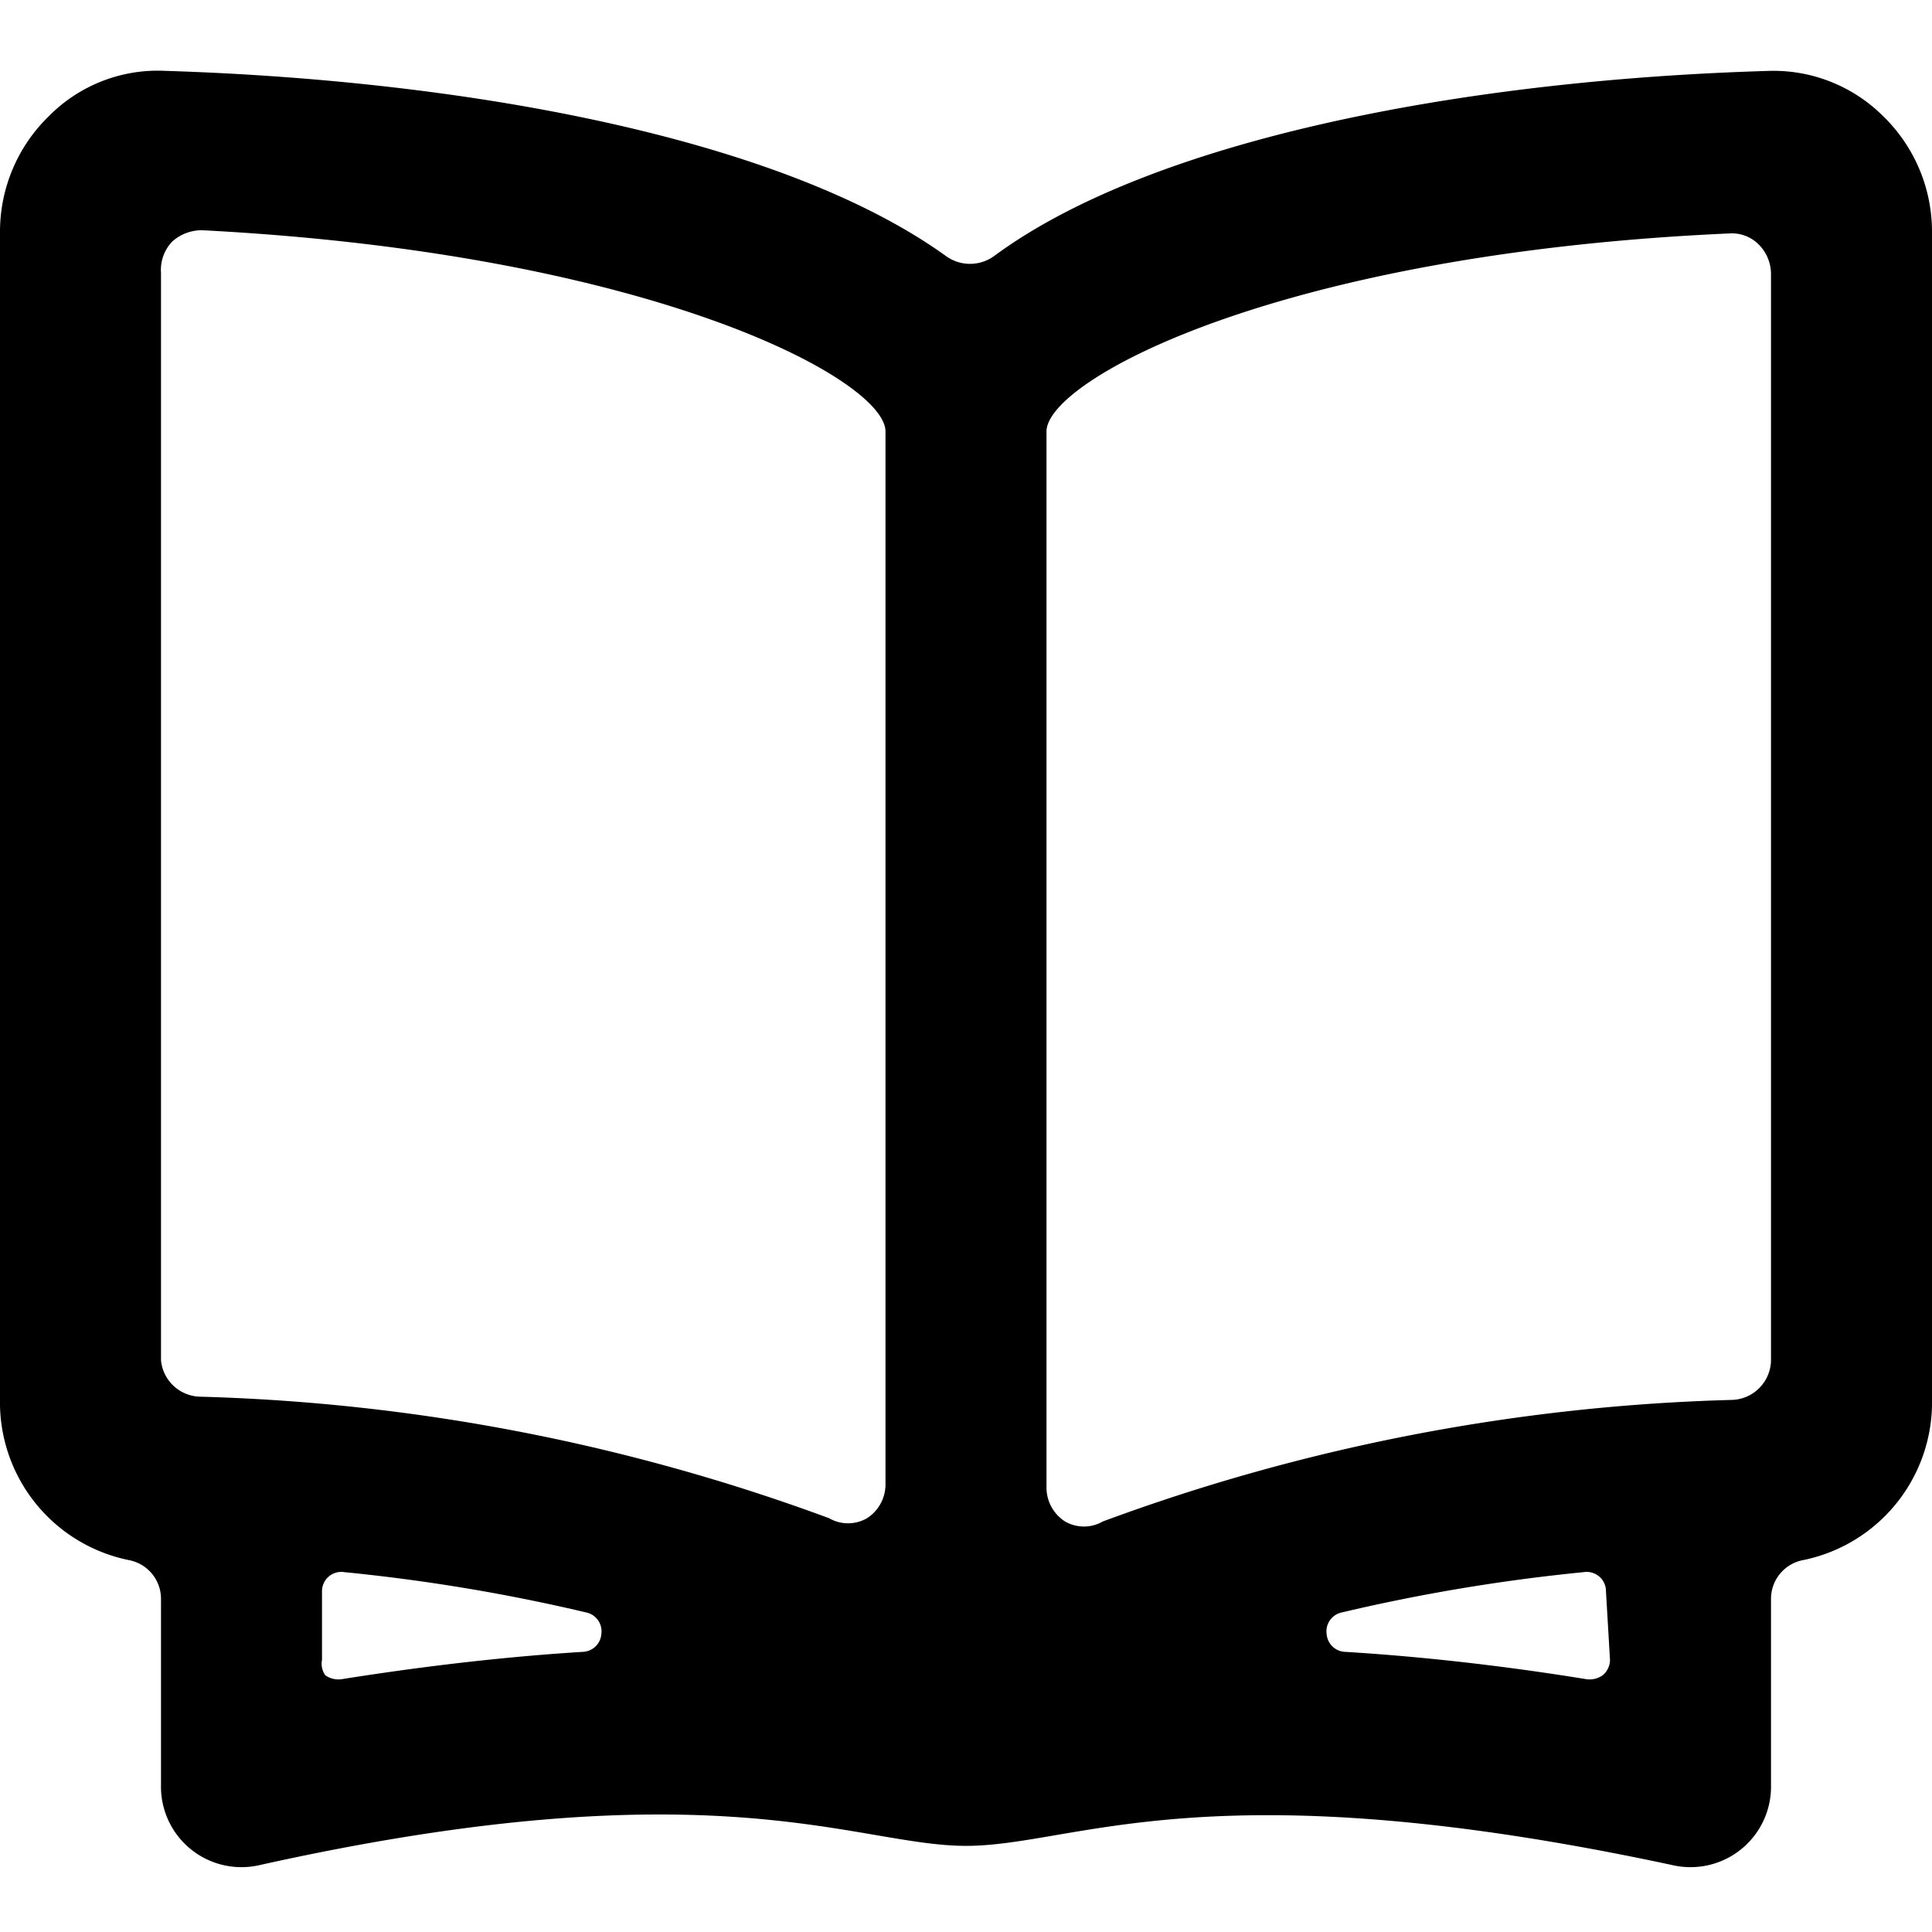 <svg xmlns="http://www.w3.org/2000/svg" viewBox="0 0 24 24"><path d="M23.39 1.44A1.93 1.93 0 0 0 22 0.88c-3.84 0.11 -7.7 0.86 -9.65 2.3a0.51 0.51 0 0 1 -0.6 0C9.75 1.74 5.89 1 2.05 0.88a1.9 1.9 0 0 0 -1.44 0.56A2 2 0 0 0 0 2.88v14.5a2 2 0 0 0 1.6 2 0.49 0.49 0 0 1 0.4 0.49v2.3a1 1 0 0 0 1.22 1c5.66 -1.26 7.41 -0.24 8.78 -0.24s3 -1 8.78 0.24a1 1 0 0 0 1.22 -1v-2.3a0.49 0.49 0 0 1 0.4 -0.49 2 2 0 0 0 1.6 -2V2.88a2 2 0 0 0 -0.61 -1.44ZM11 5.36v13.09a0.5 0.5 0 0 1 -0.23 0.41 0.47 0.47 0 0 1 -0.47 0 24.45 24.45 0 0 0 -7.82 -1.51 0.5 0.5 0 0 1 -0.48 -0.45V3.39A0.51 0.51 0 0 1 2.14 3a0.55 0.55 0 0 1 0.37 -0.14c5.6 0.29 8.49 1.86 8.49 2.5ZM4 19.77a0.24 0.24 0 0 1 0.28 -0.24 22.76 22.76 0 0 1 3 0.5 0.24 0.24 0 0 1 0.19 0.27 0.24 0.24 0 0 1 -0.23 0.22c-1.13 0.07 -2.18 0.21 -3 0.34a0.28 0.28 0 0 1 -0.2 -0.05 0.25 0.25 0 0 1 -0.04 -0.19Zm16 0.85a0.25 0.25 0 0 1 -0.09 0.19 0.28 0.28 0 0 1 -0.2 0.05c-0.8 -0.13 -1.85 -0.27 -3 -0.34a0.24 0.24 0 0 1 -0.23 -0.22 0.24 0.24 0 0 1 0.19 -0.27 22.76 22.76 0 0 1 3 -0.5 0.24 0.24 0 0 1 0.28 0.24Zm2 -3.73a0.5 0.5 0 0 1 -0.48 0.5 24.4 24.4 0 0 0 -7.82 1.51 0.47 0.47 0 0 1 -0.47 0 0.5 0.5 0 0 1 -0.23 -0.41V5.36c0 -0.64 2.89 -2.21 8.48 -2.46a0.47 0.47 0 0 1 0.36 0.13 0.52 0.52 0 0 1 0.16 0.37Z" fill="#000000" stroke-width="1"></path></svg>